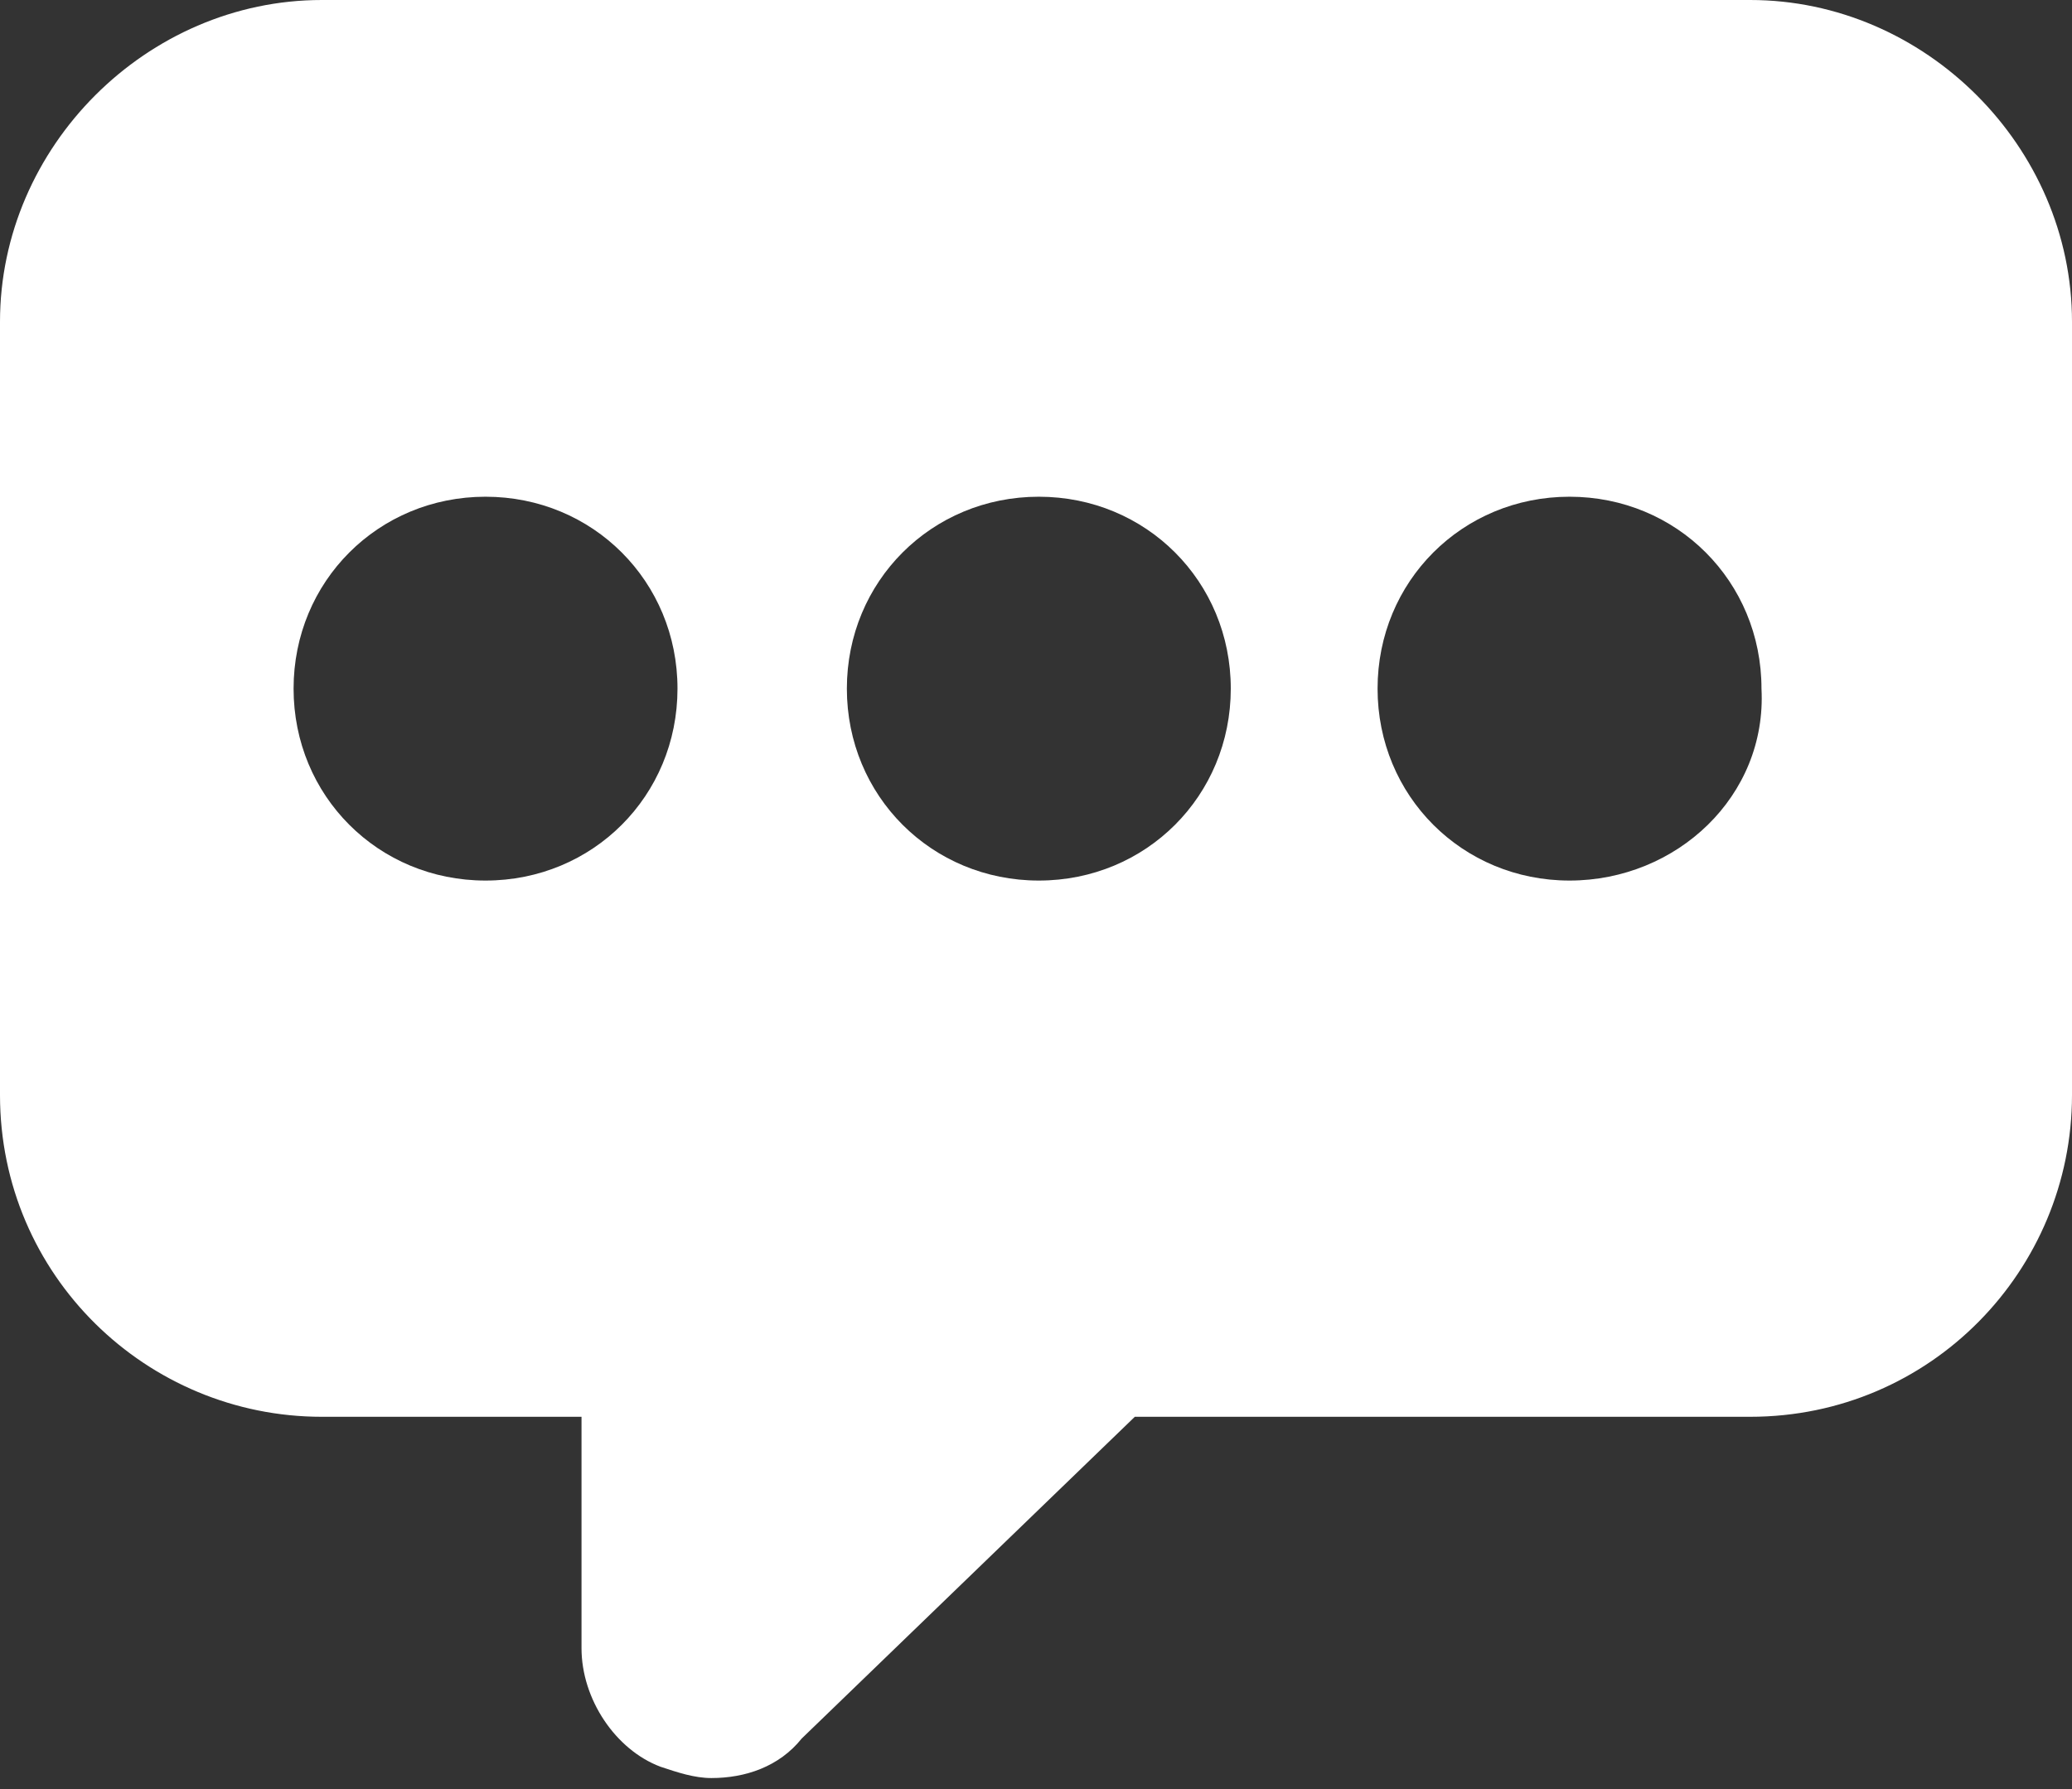 <?xml version="1.0" encoding="utf-8"?>
<!-- Generator: Adobe Illustrator 22.0.0, SVG Export Plug-In . SVG Version: 6.00 Build 0)  -->
<svg version="1.1" id="Layer_1" xmlns="http://www.w3.org/2000/svg" xmlns:xlink="http://www.w3.org/1999/xlink" x="0px" y="0px"
	 viewBox="0 0 36.7 31.7" style="enable-background:new 0 0 36.7 31.7;" xml:space="preserve">
<rect x="0" y="0" width="36.7" height="31.7" fill="#333333" stroke="none"/>
<style type="text/css">
	.st0{fill:#FFFFFF;}
</style>
<path class="st0" d="M27.8,15.6c-1.9,0-3.4-1.5-3.4-3.4c0-1.9,1.5-3.4,3.4-3.4c1.9,0,3.4,1.5,3.4,3.4C31.3,14.1,29.7,15.6,27.8,15.6
	 M18.4,15.6c-1.9,0-3.4-1.5-3.4-3.4c0-1.9,1.5-3.4,3.4-3.4c1.9,0,3.4,1.5,3.4,3.4C21.8,14.1,20.3,15.6,18.4,15.6 M8.6,15.6
	c-1.9,0-3.4-1.5-3.4-3.4c0-1.9,1.5-3.4,3.4-3.4c1.9,0,3.4,1.5,3.4,3.4C12,14.1,10.5,15.6,8.6,15.6 M31,0h-3.5H9.2H5.7
	C2.6,0,0,2.6,0,5.7v6.4v7.3c0,3.2,2.6,5.7,5.7,5.7h4.6v4.1c0,0.9,0.6,1.8,1.4,2.1c0.3,0.1,0.6,0.2,0.9,0.2c0.6,0,1.2-0.2,1.6-0.7
	l5.9-5.7H31c3.2,0,5.7-2.6,5.7-5.7v-7.3V5.7C36.7,2.6,34.1,0,31,0"/>
</svg>
